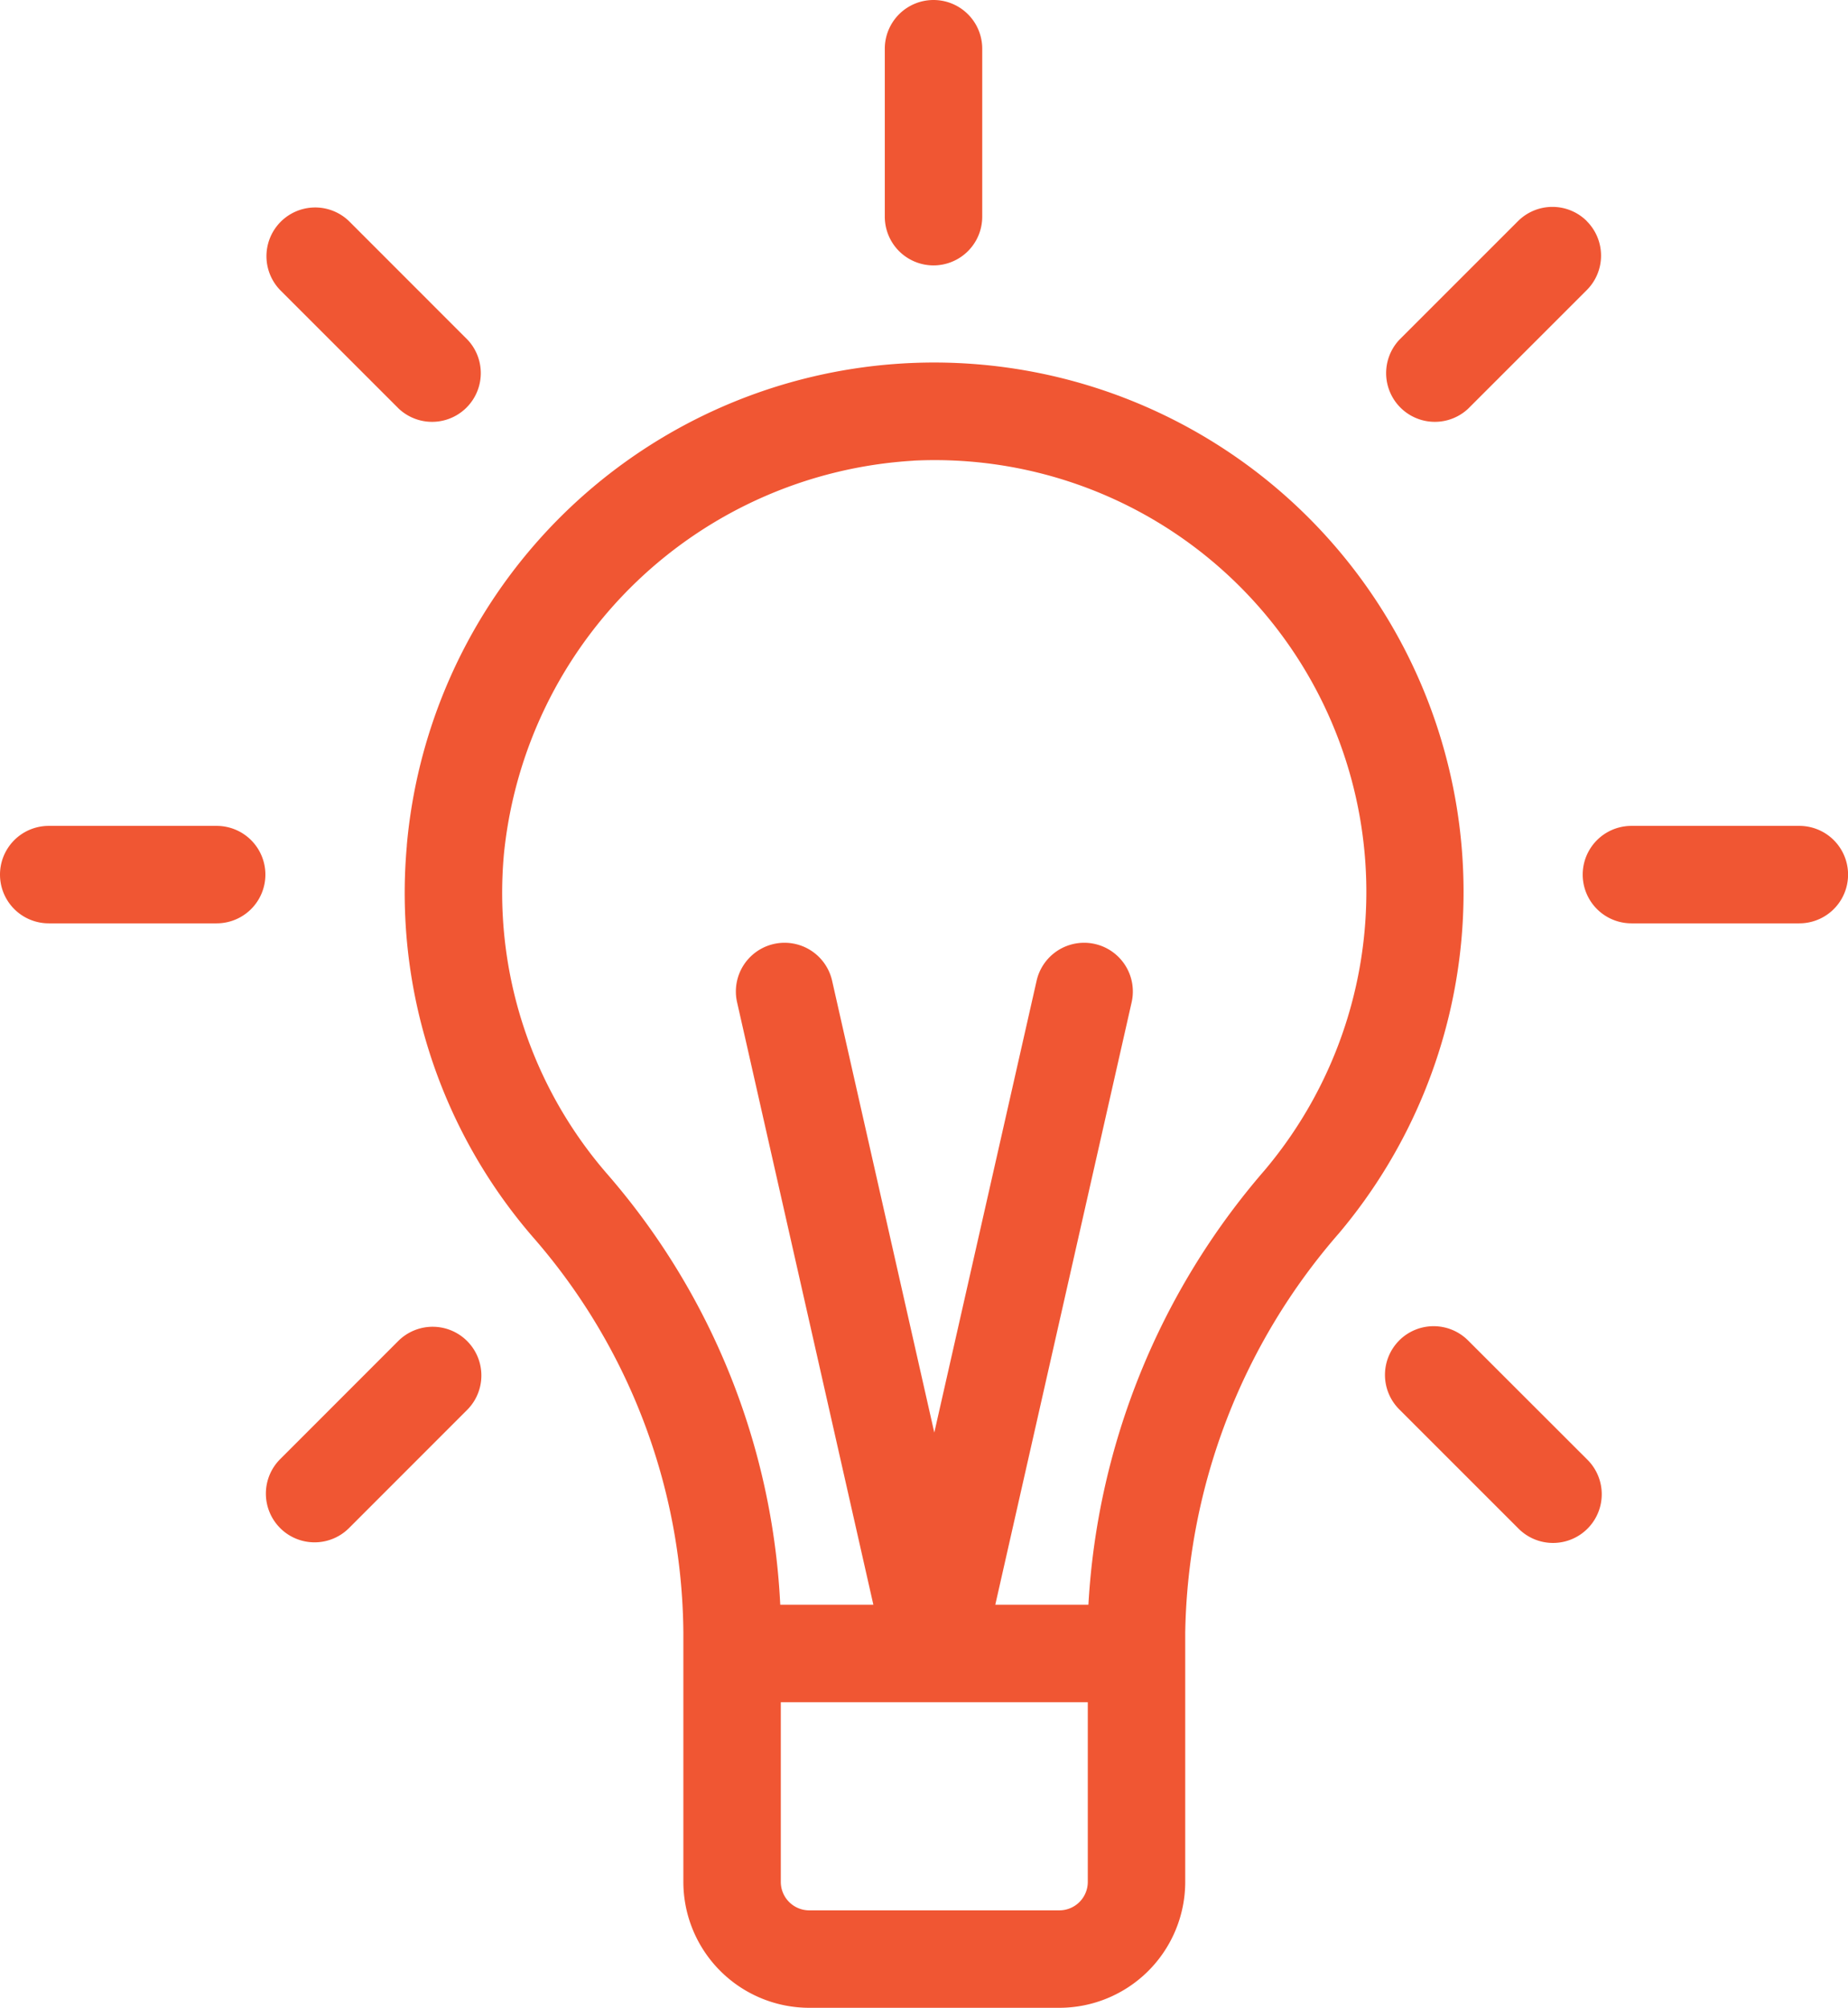 <svg xmlns="http://www.w3.org/2000/svg" xmlns:xlink="http://www.w3.org/1999/xlink" width="56.898" height="61.808" viewBox="0 0 56.898 61.808">
  <defs>
    <clipPath id="clip-path">
      <rect id="Rectangle_128" data-name="Rectangle 128" width="56.898" height="61.808" transform="translate(0 0)" fill="#f05633"/>
    </clipPath>
  </defs>
  <g id="Group_318" data-name="Group 318" transform="translate(0 0)">
    <g id="Group_318-2" data-name="Group 318" clip-path="url(#clip-path)">
      <path id="Path_162" data-name="Path 162" d="M12.527,26.024A16.185,16.185,0,0,0,16.4,38.073a18.732,18.732,0,0,1,4.64,12.171v7.688a3.879,3.879,0,0,0,3.876,3.876h7.7a3.879,3.879,0,0,0,3.876-3.876V50.248a19.186,19.186,0,0,1,4.733-12.283,16.3,16.3,0,1,0-28.7-11.941M33.492,57.932a.876.876,0,0,1-.876.876h-7.7a.876.876,0,0,1-.876-.876V52.4h9.452ZM28.127,14.18A13.291,13.291,0,0,1,38.934,36.028,22.341,22.341,0,0,0,33.511,49.4H30.644l4.2-18.555a1.5,1.5,0,0,0-2.926-.662L28.766,44.1,25.618,30.183a1.5,1.5,0,0,0-2.926.662L26.89,49.4H24.023a21.818,21.818,0,0,0-5.349-13.284,13.2,13.2,0,0,1-3.158-9.834,13.479,13.479,0,0,1,12.611-12.1" fill="#f05633"/>
      <path id="Path_163" data-name="Path 163" d="M30.242,6.67V1.5a1.5,1.5,0,0,0-3,0V6.67a1.5,1.5,0,1,0,3,0" fill="#f05633"/>
      <path id="Path_164" data-name="Path 164" d="M55.4,28.424a1.5,1.5,0,0,0,0-3h-5.17a1.5,1.5,0,0,0,0,3Z" fill="#f05633"/>
      <path id="Path_165" data-name="Path 165" d="M8.171,26.924a1.5,1.5,0,0,0-1.5-1.5H1.5a1.5,1.5,0,0,0,0,3H6.671a1.5,1.5,0,0,0,1.5-1.5" fill="#f05633"/>
      <path id="Path_166" data-name="Path 166" d="M48.858,6.808a1.5,1.5,0,0,0-2.121,0h0l-3.656,3.655A1.5,1.5,0,0,0,45.2,12.584l3.656-3.655a1.5,1.5,0,0,0,0-2.12h0" fill="#f05633"/>
      <path id="Path_167" data-name="Path 167" d="M8.625,47.04a1.5,1.5,0,0,0,2.121,0h0L14.4,43.385a1.5,1.5,0,0,0-2.121-2.121L8.625,44.919a1.5,1.5,0,0,0,0,2.12h0" fill="#f05633"/>
      <path id="Path_168" data-name="Path 168" d="M43.081,41.264a1.5,1.5,0,0,0,0,2.121h0l3.656,3.655a1.5,1.5,0,1,0,2.121-2.121L45.2,41.264a1.5,1.5,0,0,0-2.12,0h0" fill="#f05633"/>
      <path id="Path_169" data-name="Path 169" d="M12.281,12.584A1.5,1.5,0,0,0,14.4,10.463L10.746,6.808A1.5,1.5,0,0,0,8.625,8.929Z" fill="#f05633"/>
    </g>
  </g>
</svg>
